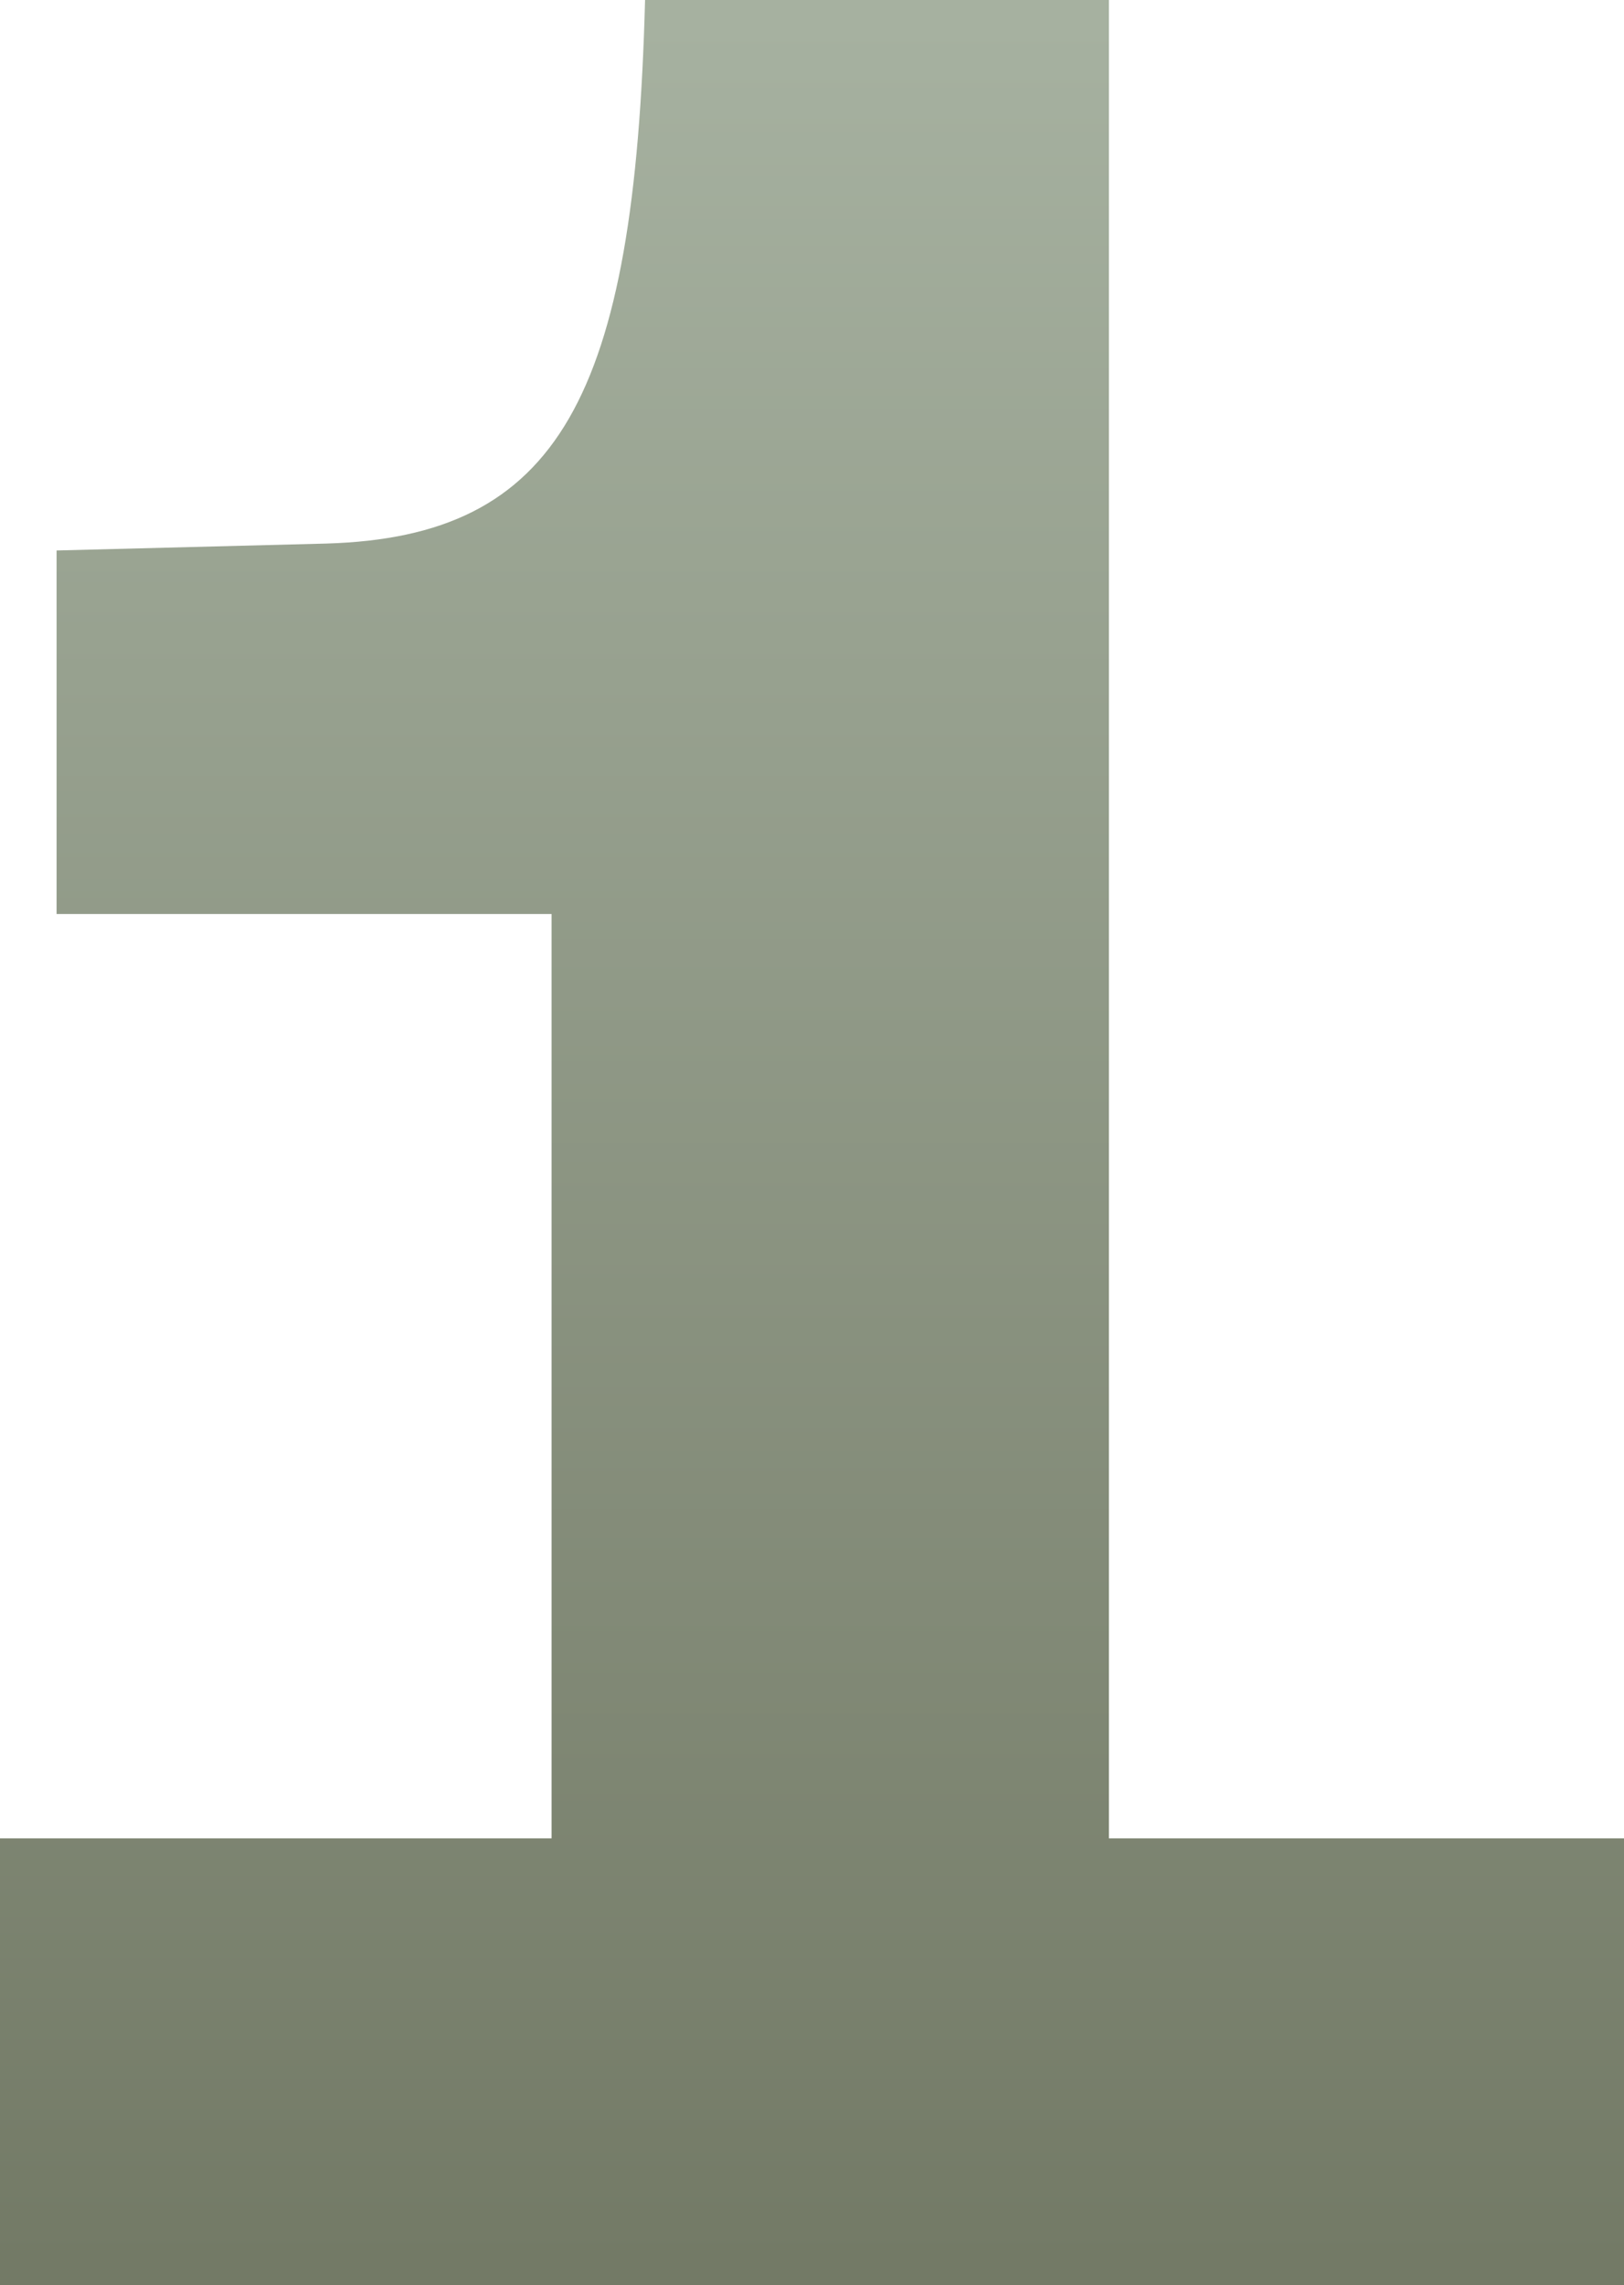 <svg xmlns="http://www.w3.org/2000/svg" xmlns:xlink="http://www.w3.org/1999/xlink" width="110.176" height="154.995" viewBox="0 0 110.176 154.995">
  <defs>
    <linearGradient id="linear-gradient" x1="0.5" x2="0.5" y2="1" gradientUnits="objectBoundingBox">
      <stop offset="0" stop-color="#a6b1a0"/>
      <stop offset="1" stop-color="#737a66"/>
    </linearGradient>
  </defs>
  <path id="_1" data-name="1" d="M-54.206-7.365H55.97V-37.66H21.025v-124.7H-10.444c-.7,27.007-5.871,36.4-21.605,36.87l-18.318.47v24.658h33.582v62.7H-54.206Z" transform="translate(54.206 162.36)" fill="url(#linear-gradient)"/>
</svg>
